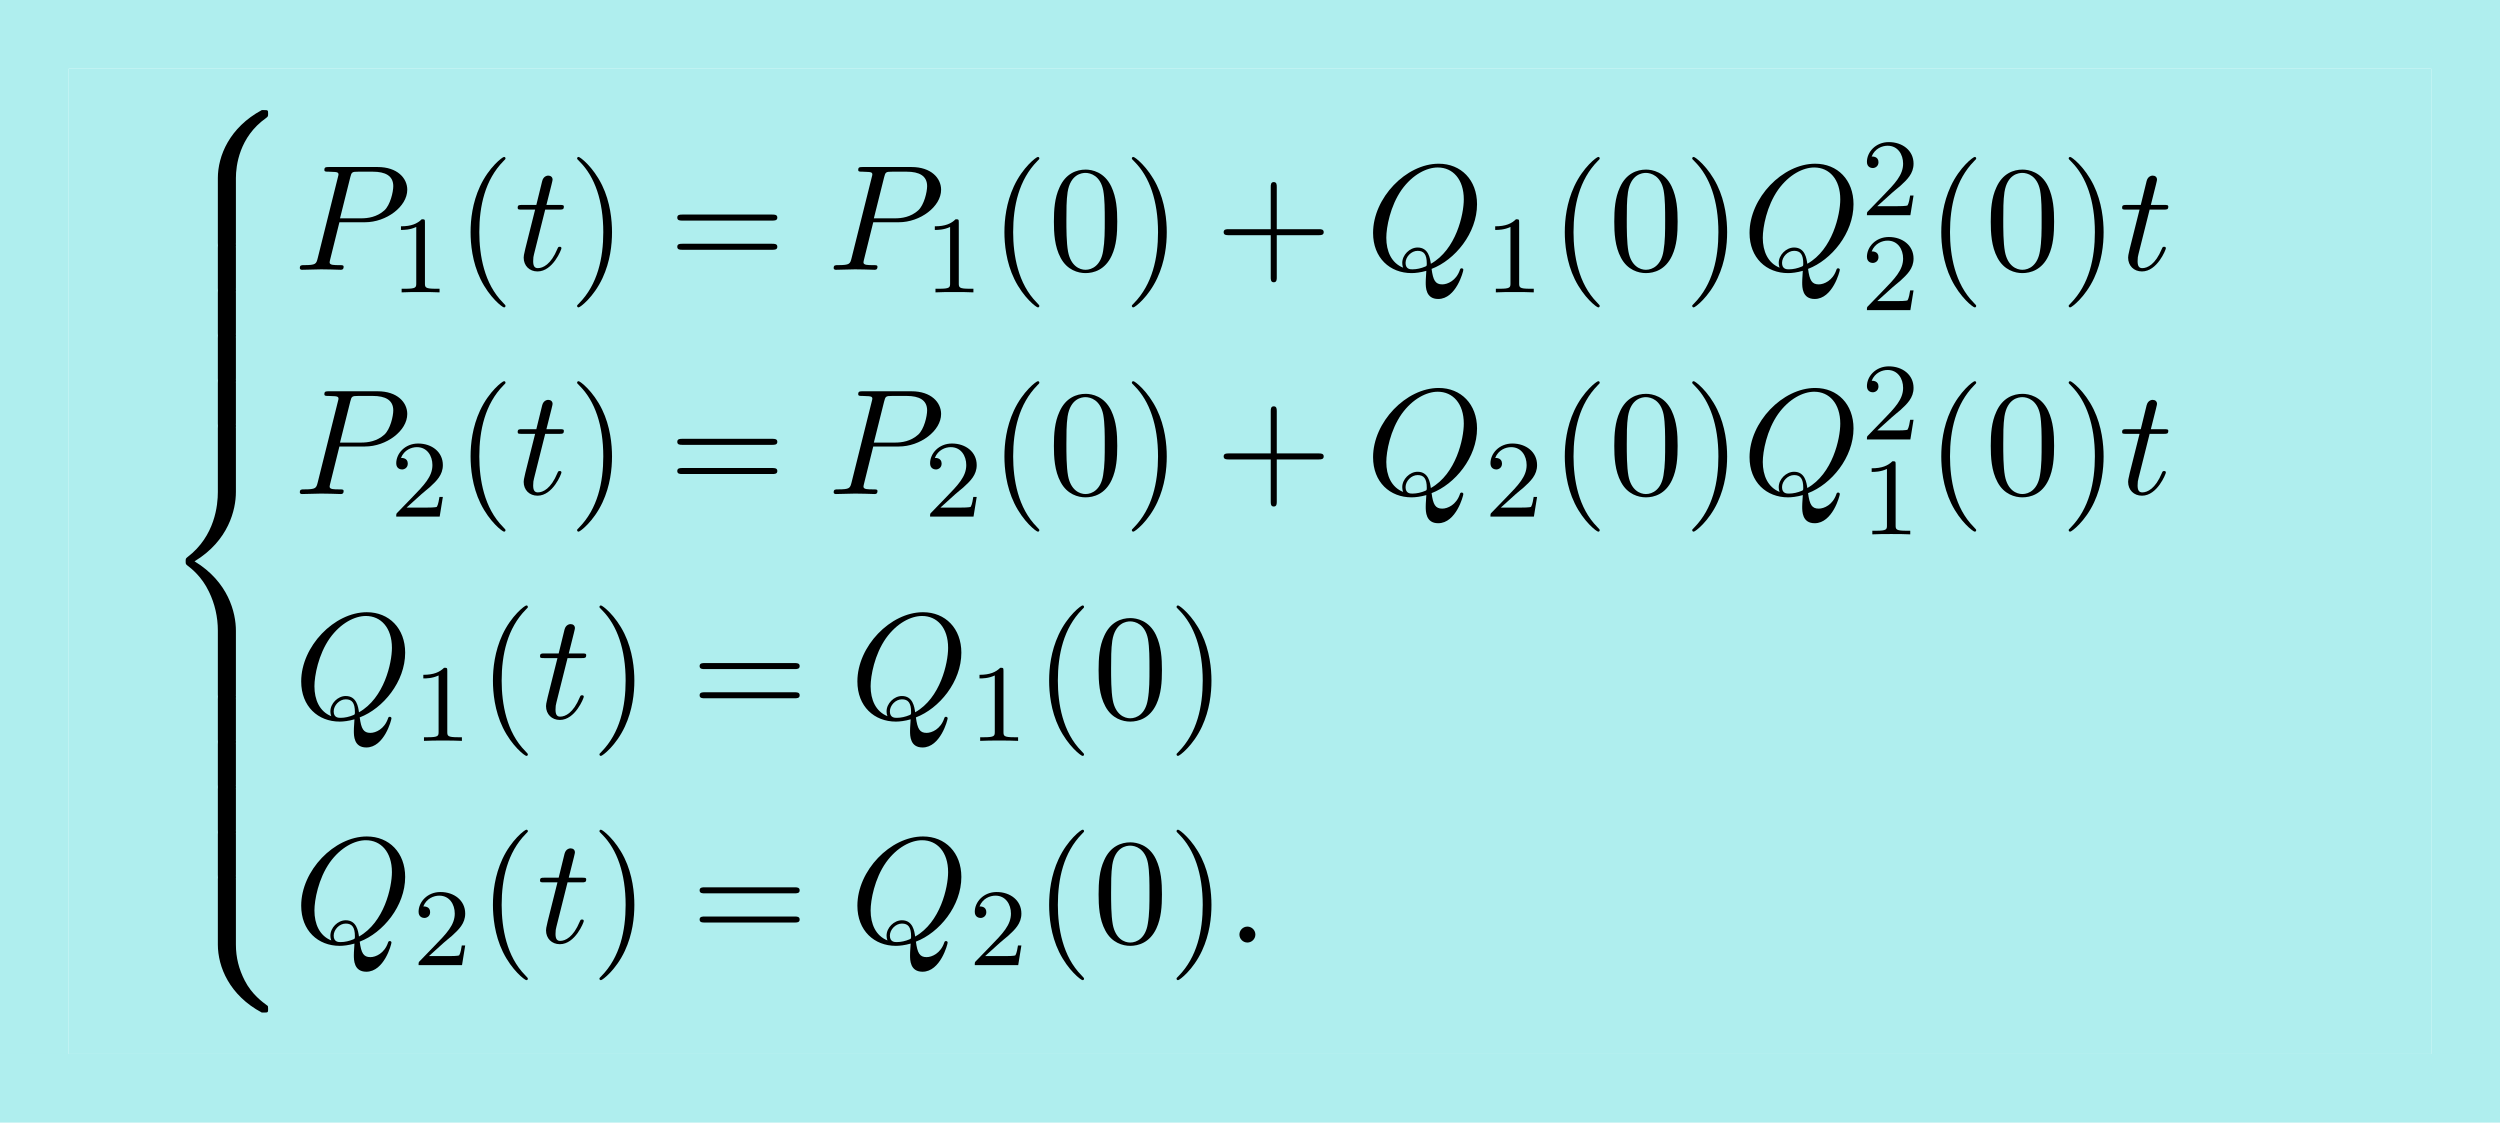 <?xml version='1.0' encoding='UTF-8'?>
<!-- This file was generated by dvisvgm 2.13.3 -->
<svg version='1.1' xmlns='http://www.w3.org/2000/svg' xmlns:xlink='http://www.w3.org/1999/xlink' width='181.26pt' height='81.395pt' viewBox='142.496 69.738 181.26 81.395'>
<defs>
<path id='g0-56' d='M5.498 4.942C5.498 4.047 5.738 1.964 7.68 .589C7.822 .48 7.833 .469 7.833 .273C7.833 .022 7.822 .011 7.549 .011H7.375C5.029 1.276 4.189 3.338 4.189 4.942V9.633C4.189 9.916 4.2 9.927 4.495 9.927H5.193C5.487 9.927 5.498 9.916 5.498 9.633V4.942Z'/>
<path id='g0-58' d='M7.549 9.807C7.822 9.807 7.833 9.796 7.833 9.545C7.833 9.349 7.822 9.338 7.778 9.305C7.44 9.055 6.655 8.498 6.142 7.495C5.716 6.665 5.498 5.825 5.498 4.876V.185C5.498-.098 5.487-.109 5.193-.109H4.495C4.2-.109 4.189-.098 4.189 .185V4.876C4.189 6.491 5.029 8.553 7.375 9.807H7.549Z'/>
<path id='g0-60' d='M4.189 19.451C4.189 19.735 4.2 19.745 4.495 19.745H5.193C5.487 19.745 5.498 19.735 5.498 19.451V14.847C5.498 13.527 4.942 11.302 2.498 9.818C4.964 8.324 5.498 6.076 5.498 4.789V.185C5.498-.098 5.487-.109 5.193-.109H4.495C4.2-.109 4.189-.098 4.189 .185V4.8C4.189 5.716 3.993 7.985 1.985 9.513C1.865 9.611 1.855 9.622 1.855 9.818S1.865 10.025 1.985 10.124C2.269 10.342 3.022 10.92 3.545 12.022C3.971 12.895 4.189 13.865 4.189 14.836V19.451Z'/>
<path id='g0-62' d='M5.498 .185C5.498-.098 5.487-.109 5.193-.109H4.495C4.2-.109 4.189-.098 4.189 .185V3.087C4.189 3.371 4.2 3.382 4.495 3.382H5.193C5.487 3.382 5.498 3.371 5.498 3.087V.185Z'/>
<path id='g3-40' d='M3.611 2.618C3.611 2.585 3.611 2.564 3.425 2.378C2.062 1.004 1.713-1.058 1.713-2.727C1.713-4.625 2.127-6.524 3.469-7.887C3.611-8.018 3.611-8.04 3.611-8.073C3.611-8.149 3.567-8.182 3.502-8.182C3.393-8.182 2.411-7.44 1.767-6.055C1.211-4.855 1.08-3.644 1.08-2.727C1.08-1.876 1.2-.556 1.8 .676C2.455 2.018 3.393 2.727 3.502 2.727C3.567 2.727 3.611 2.695 3.611 2.618Z'/>
<path id='g3-41' d='M3.153-2.727C3.153-3.578 3.033-4.898 2.433-6.131C1.778-7.473 .84-8.182 .731-8.182C.665-8.182 .622-8.138 .622-8.073C.622-8.04 .622-8.018 .829-7.822C1.898-6.742 2.52-5.007 2.52-2.727C2.52-.862 2.116 1.058 .764 2.433C.622 2.564 .622 2.585 .622 2.618C.622 2.684 .665 2.727 .731 2.727C.84 2.727 1.822 1.985 2.465 .6C3.022-.6 3.153-1.811 3.153-2.727Z'/>
<path id='g3-43' d='M4.462-2.509H7.505C7.658-2.509 7.865-2.509 7.865-2.727S7.658-2.945 7.505-2.945H4.462V-6C4.462-6.153 4.462-6.36 4.244-6.36S4.025-6.153 4.025-6V-2.945H.971C.818-2.945 .611-2.945 .611-2.727S.818-2.509 .971-2.509H4.025V.545C4.025 .698 4.025 .905 4.244 .905S4.462 .698 4.462 .545V-2.509Z'/>
<path id='g3-48' d='M5.018-3.491C5.018-4.364 4.964-5.236 4.582-6.044C4.08-7.091 3.185-7.265 2.727-7.265C2.073-7.265 1.276-6.982 .829-5.967C.48-5.215 .425-4.364 .425-3.491C.425-2.673 .469-1.691 .916-.862C1.385 .022 2.182 .24 2.716 .24C3.305 .24 4.135 .011 4.615-1.025C4.964-1.778 5.018-2.629 5.018-3.491ZM2.716 0C2.291 0 1.647-.273 1.451-1.32C1.331-1.975 1.331-2.978 1.331-3.622C1.331-4.32 1.331-5.04 1.418-5.629C1.625-6.927 2.444-7.025 2.716-7.025C3.076-7.025 3.796-6.829 4.004-5.749C4.113-5.138 4.113-4.309 4.113-3.622C4.113-2.804 4.113-2.062 3.993-1.364C3.829-.327 3.207 0 2.716 0Z'/>
<path id='g3-61' d='M7.495-3.567C7.658-3.567 7.865-3.567 7.865-3.785S7.658-4.004 7.505-4.004H.971C.818-4.004 .611-4.004 .611-3.785S.818-3.567 .982-3.567H7.495ZM7.505-1.451C7.658-1.451 7.865-1.451 7.865-1.669S7.658-1.887 7.495-1.887H.982C.818-1.887 .611-1.887 .611-1.669S.818-1.451 .971-1.451H7.505Z'/>
<path id='g2-49' d='M2.503-5.077C2.503-5.292 2.487-5.3 2.271-5.3C1.945-4.981 1.522-4.79 .765-4.79V-4.527C.98-4.527 1.411-4.527 1.873-4.742V-.654C1.873-.359 1.849-.263 1.092-.263H.813V0C1.14-.024 1.825-.024 2.184-.024S3.236-.024 3.563 0V-.263H3.284C2.527-.263 2.503-.359 2.503-.654V-5.077Z'/>
<path id='g2-50' d='M2.248-1.626C2.375-1.745 2.71-2.008 2.837-2.12C3.332-2.574 3.802-3.013 3.802-3.738C3.802-4.686 3.005-5.3 2.008-5.3C1.052-5.3 .422-4.575 .422-3.866C.422-3.475 .733-3.419 .845-3.419C1.012-3.419 1.259-3.539 1.259-3.842C1.259-4.256 .861-4.256 .765-4.256C.996-4.838 1.53-5.037 1.921-5.037C2.662-5.037 3.045-4.407 3.045-3.738C3.045-2.909 2.463-2.303 1.522-1.339L.518-.303C.422-.215 .422-.199 .422 0H3.571L3.802-1.427H3.555C3.531-1.267 3.467-.869 3.371-.717C3.324-.654 2.718-.654 2.59-.654H1.172L2.248-1.626Z'/>
<path id='g1-58' d='M2.095-.578C2.095-.895 1.833-1.156 1.516-1.156S.938-.895 .938-.578S1.2 0 1.516 0S2.095-.262 2.095-.578Z'/>
<path id='g1-80' d='M3.305-3.447H5.16C6.709-3.447 8.225-4.582 8.225-5.804C8.225-6.644 7.505-7.451 6.076-7.451H2.542C2.335-7.451 2.215-7.451 2.215-7.244C2.215-7.113 2.313-7.113 2.531-7.113C2.673-7.113 2.869-7.102 3-7.091C3.175-7.069 3.24-7.036 3.24-6.916C3.24-6.873 3.229-6.84 3.196-6.709L1.735-.851C1.625-.425 1.604-.338 .742-.338C.556-.338 .436-.338 .436-.131C.436 0 .567 0 .6 0C.905 0 1.68-.033 1.985-.033C2.215-.033 2.455-.022 2.684-.022C2.924-.022 3.164 0 3.393 0C3.469 0 3.611 0 3.611-.218C3.611-.338 3.513-.338 3.305-.338C2.902-.338 2.596-.338 2.596-.535C2.596-.6 2.618-.655 2.629-.72L3.305-3.447ZM4.091-6.698C4.189-7.08 4.211-7.113 4.68-7.113H5.727C6.633-7.113 7.211-6.818 7.211-6.065C7.211-5.64 6.993-4.702 6.567-4.309C6.022-3.818 5.367-3.731 4.887-3.731H3.349L4.091-6.698Z'/>
<path id='g1-81' d='M4.778-.065C6.469-.709 8.073-2.651 8.073-4.756C8.073-6.513 6.916-7.691 5.291-7.691C2.935-7.691 .535-5.215 .535-2.673C.535-.862 1.756 .24 3.327 .24C3.6 .24 3.971 .196 4.396 .076C4.353 .753 4.353 .775 4.353 .916C4.353 1.265 4.353 2.116 5.258 2.116C6.556 2.116 7.08 .12 7.08 0C7.08-.076 7.004-.109 6.96-.109C6.873-.109 6.851-.055 6.829 .011C6.567 .785 5.935 1.058 5.553 1.058C5.051 1.058 4.887 .764 4.778-.065ZM2.716-.153C1.865-.491 1.495-1.342 1.495-2.324C1.495-3.076 1.778-4.625 2.607-5.804C3.404-6.916 4.429-7.418 5.225-7.418C6.316-7.418 7.113-6.567 7.113-5.105C7.113-4.015 6.556-1.462 4.724-.436C4.669-.818 4.56-1.615 3.764-1.615C3.185-1.615 2.651-1.069 2.651-.502C2.651-.284 2.716-.164 2.716-.153ZM3.393-.033C3.24-.033 2.891-.033 2.891-.502C2.891-.938 3.305-1.375 3.764-1.375S4.429-1.113 4.429-.447C4.429-.284 4.418-.273 4.309-.229C4.025-.109 3.698-.033 3.393-.033Z'/>
<path id='g1-116' d='M2.247-4.364H3.273C3.491-4.364 3.6-4.364 3.6-4.582C3.6-4.702 3.491-4.702 3.295-4.702H2.335C2.727-6.251 2.782-6.469 2.782-6.535C2.782-6.72 2.651-6.829 2.465-6.829C2.433-6.829 2.127-6.818 2.029-6.436L1.604-4.702H.578C.36-4.702 .251-4.702 .251-4.495C.251-4.364 .338-4.364 .556-4.364H1.516C.731-1.265 .687-1.08 .687-.884C.687-.295 1.102 .12 1.691 .12C2.804 .12 3.425-1.473 3.425-1.56C3.425-1.669 3.338-1.669 3.295-1.669C3.196-1.669 3.185-1.636 3.131-1.516C2.662-.382 2.084-.12 1.713-.12C1.484-.12 1.375-.262 1.375-.622C1.375-.884 1.396-.96 1.44-1.145L2.247-4.364Z'/>
</defs>
<g id='page1'>
<rect x='147.477' y='74.72' height='71.433' width='171.298' fill='#afeeee'/>
<use x='154.102' y='77.709' xlink:href='#g0-56'/>
<use x='154.102' y='87.527' xlink:href='#g0-62'/>
<use x='154.102' y='90.8' xlink:href='#g0-62'/>
<use x='154.102' y='94.072' xlink:href='#g0-62'/>
<use x='154.102' y='97.345' xlink:href='#g0-62'/>
<use x='154.102' y='100.618' xlink:href='#g0-60'/>
<use x='154.102' y='120.254' xlink:href='#g0-62'/>
<use x='154.102' y='123.527' xlink:href='#g0-62'/>
<use x='154.102' y='126.8' xlink:href='#g0-62'/>
<use x='154.102' y='130.073' xlink:href='#g0-62'/>
<use x='154.102' y='133.345' xlink:href='#g0-58'/>
<use x='163.799' y='89.299' xlink:href='#g1-80'/>
<use x='170.803' y='90.936' xlink:href='#g2-49'/>
<use x='175.535' y='89.299' xlink:href='#g3-40'/>
<use x='179.778' y='89.299' xlink:href='#g1-116'/>
<use x='183.717' y='89.299' xlink:href='#g3-41'/>
<use x='190.99' y='89.299' xlink:href='#g3-61'/>
<use x='202.505' y='89.299' xlink:href='#g1-80'/>
<use x='209.509' y='90.936' xlink:href='#g2-49'/>
<use x='214.241' y='89.299' xlink:href='#g3-40'/>
<use x='218.483' y='89.299' xlink:href='#g3-48'/>
<use x='223.938' y='89.299' xlink:href='#g3-41'/>
<use x='230.605' y='89.299' xlink:href='#g3-43'/>
<use x='241.514' y='89.299' xlink:href='#g1-81'/>
<use x='250.138' y='90.936' xlink:href='#g2-49'/>
<use x='254.87' y='89.299' xlink:href='#g3-40'/>
<use x='259.113' y='89.299' xlink:href='#g3-48'/>
<use x='264.567' y='89.299' xlink:href='#g3-41'/>
<use x='268.81' y='89.299' xlink:href='#g1-81'/>
<use x='277.434' y='85.341' xlink:href='#g2-50'/>
<use x='277.434' y='92.222' xlink:href='#g2-50'/>
<use x='282.166' y='89.299' xlink:href='#g3-40'/>
<use x='286.409' y='89.299' xlink:href='#g3-48'/>
<use x='291.863' y='89.299' xlink:href='#g3-41'/>
<use x='296.106' y='89.299' xlink:href='#g1-116'/>
<use x='163.799' y='105.558' xlink:href='#g1-80'/>
<use x='170.803' y='107.195' xlink:href='#g2-50'/>
<use x='175.535' y='105.558' xlink:href='#g3-40'/>
<use x='179.778' y='105.558' xlink:href='#g1-116'/>
<use x='183.717' y='105.558' xlink:href='#g3-41'/>
<use x='190.99' y='105.558' xlink:href='#g3-61'/>
<use x='202.505' y='105.558' xlink:href='#g1-80'/>
<use x='209.509' y='107.195' xlink:href='#g2-50'/>
<use x='214.241' y='105.558' xlink:href='#g3-40'/>
<use x='218.483' y='105.558' xlink:href='#g3-48'/>
<use x='223.938' y='105.558' xlink:href='#g3-41'/>
<use x='230.605' y='105.558' xlink:href='#g3-43'/>
<use x='241.514' y='105.558' xlink:href='#g1-81'/>
<use x='250.138' y='107.195' xlink:href='#g2-50'/>
<use x='254.87' y='105.558' xlink:href='#g3-40'/>
<use x='259.113' y='105.558' xlink:href='#g3-48'/>
<use x='264.567' y='105.558' xlink:href='#g3-41'/>
<use x='268.81' y='105.558' xlink:href='#g1-81'/>
<use x='277.434' y='101.6' xlink:href='#g2-50'/>
<use x='277.434' y='108.481' xlink:href='#g2-49'/>
<use x='282.166' y='105.558' xlink:href='#g3-40'/>
<use x='286.409' y='105.558' xlink:href='#g3-48'/>
<use x='291.863' y='105.558' xlink:href='#g3-41'/>
<use x='296.106' y='105.558' xlink:href='#g1-116'/>
<use x='163.799' y='121.817' xlink:href='#g1-81'/>
<use x='172.423' y='123.454' xlink:href='#g2-49'/>
<use x='177.156' y='121.817' xlink:href='#g3-40'/>
<use x='181.398' y='121.817' xlink:href='#g1-116'/>
<use x='185.337' y='121.817' xlink:href='#g3-41'/>
<use x='192.61' y='121.817' xlink:href='#g3-61'/>
<use x='204.125' y='121.817' xlink:href='#g1-81'/>
<use x='212.749' y='123.454' xlink:href='#g2-49'/>
<use x='217.482' y='121.817' xlink:href='#g3-40'/>
<use x='221.724' y='121.817' xlink:href='#g3-48'/>
<use x='227.179' y='121.817' xlink:href='#g3-41'/>
<use x='163.799' y='138.076' xlink:href='#g1-81'/>
<use x='172.423' y='139.713' xlink:href='#g2-50'/>
<use x='177.156' y='138.076' xlink:href='#g3-40'/>
<use x='181.398' y='138.076' xlink:href='#g1-116'/>
<use x='185.337' y='138.076' xlink:href='#g3-41'/>
<use x='192.61' y='138.076' xlink:href='#g3-61'/>
<use x='204.125' y='138.076' xlink:href='#g1-81'/>
<use x='212.749' y='139.713' xlink:href='#g2-50'/>
<use x='217.482' y='138.076' xlink:href='#g3-40'/>
<use x='221.724' y='138.076' xlink:href='#g3-48'/>
<use x='227.179' y='138.076' xlink:href='#g3-41'/>
<use x='231.421' y='138.076' xlink:href='#g1-58'/>
<rect x='142.496' y='69.738' height='4.981' width='181.26' fill='#afeeee'/>
<rect x='142.496' y='72.229' height='76.414' width='4.981' fill='#afeeee'/>
<rect x='318.775' y='72.229' height='76.414' width='4.981' fill='#afeeee'/>
<rect x='142.496' y='146.152' height='4.981' width='181.26' fill='#afeeee'/>
</g>
</svg><!--Rendered by QuickLaTeX.com-->